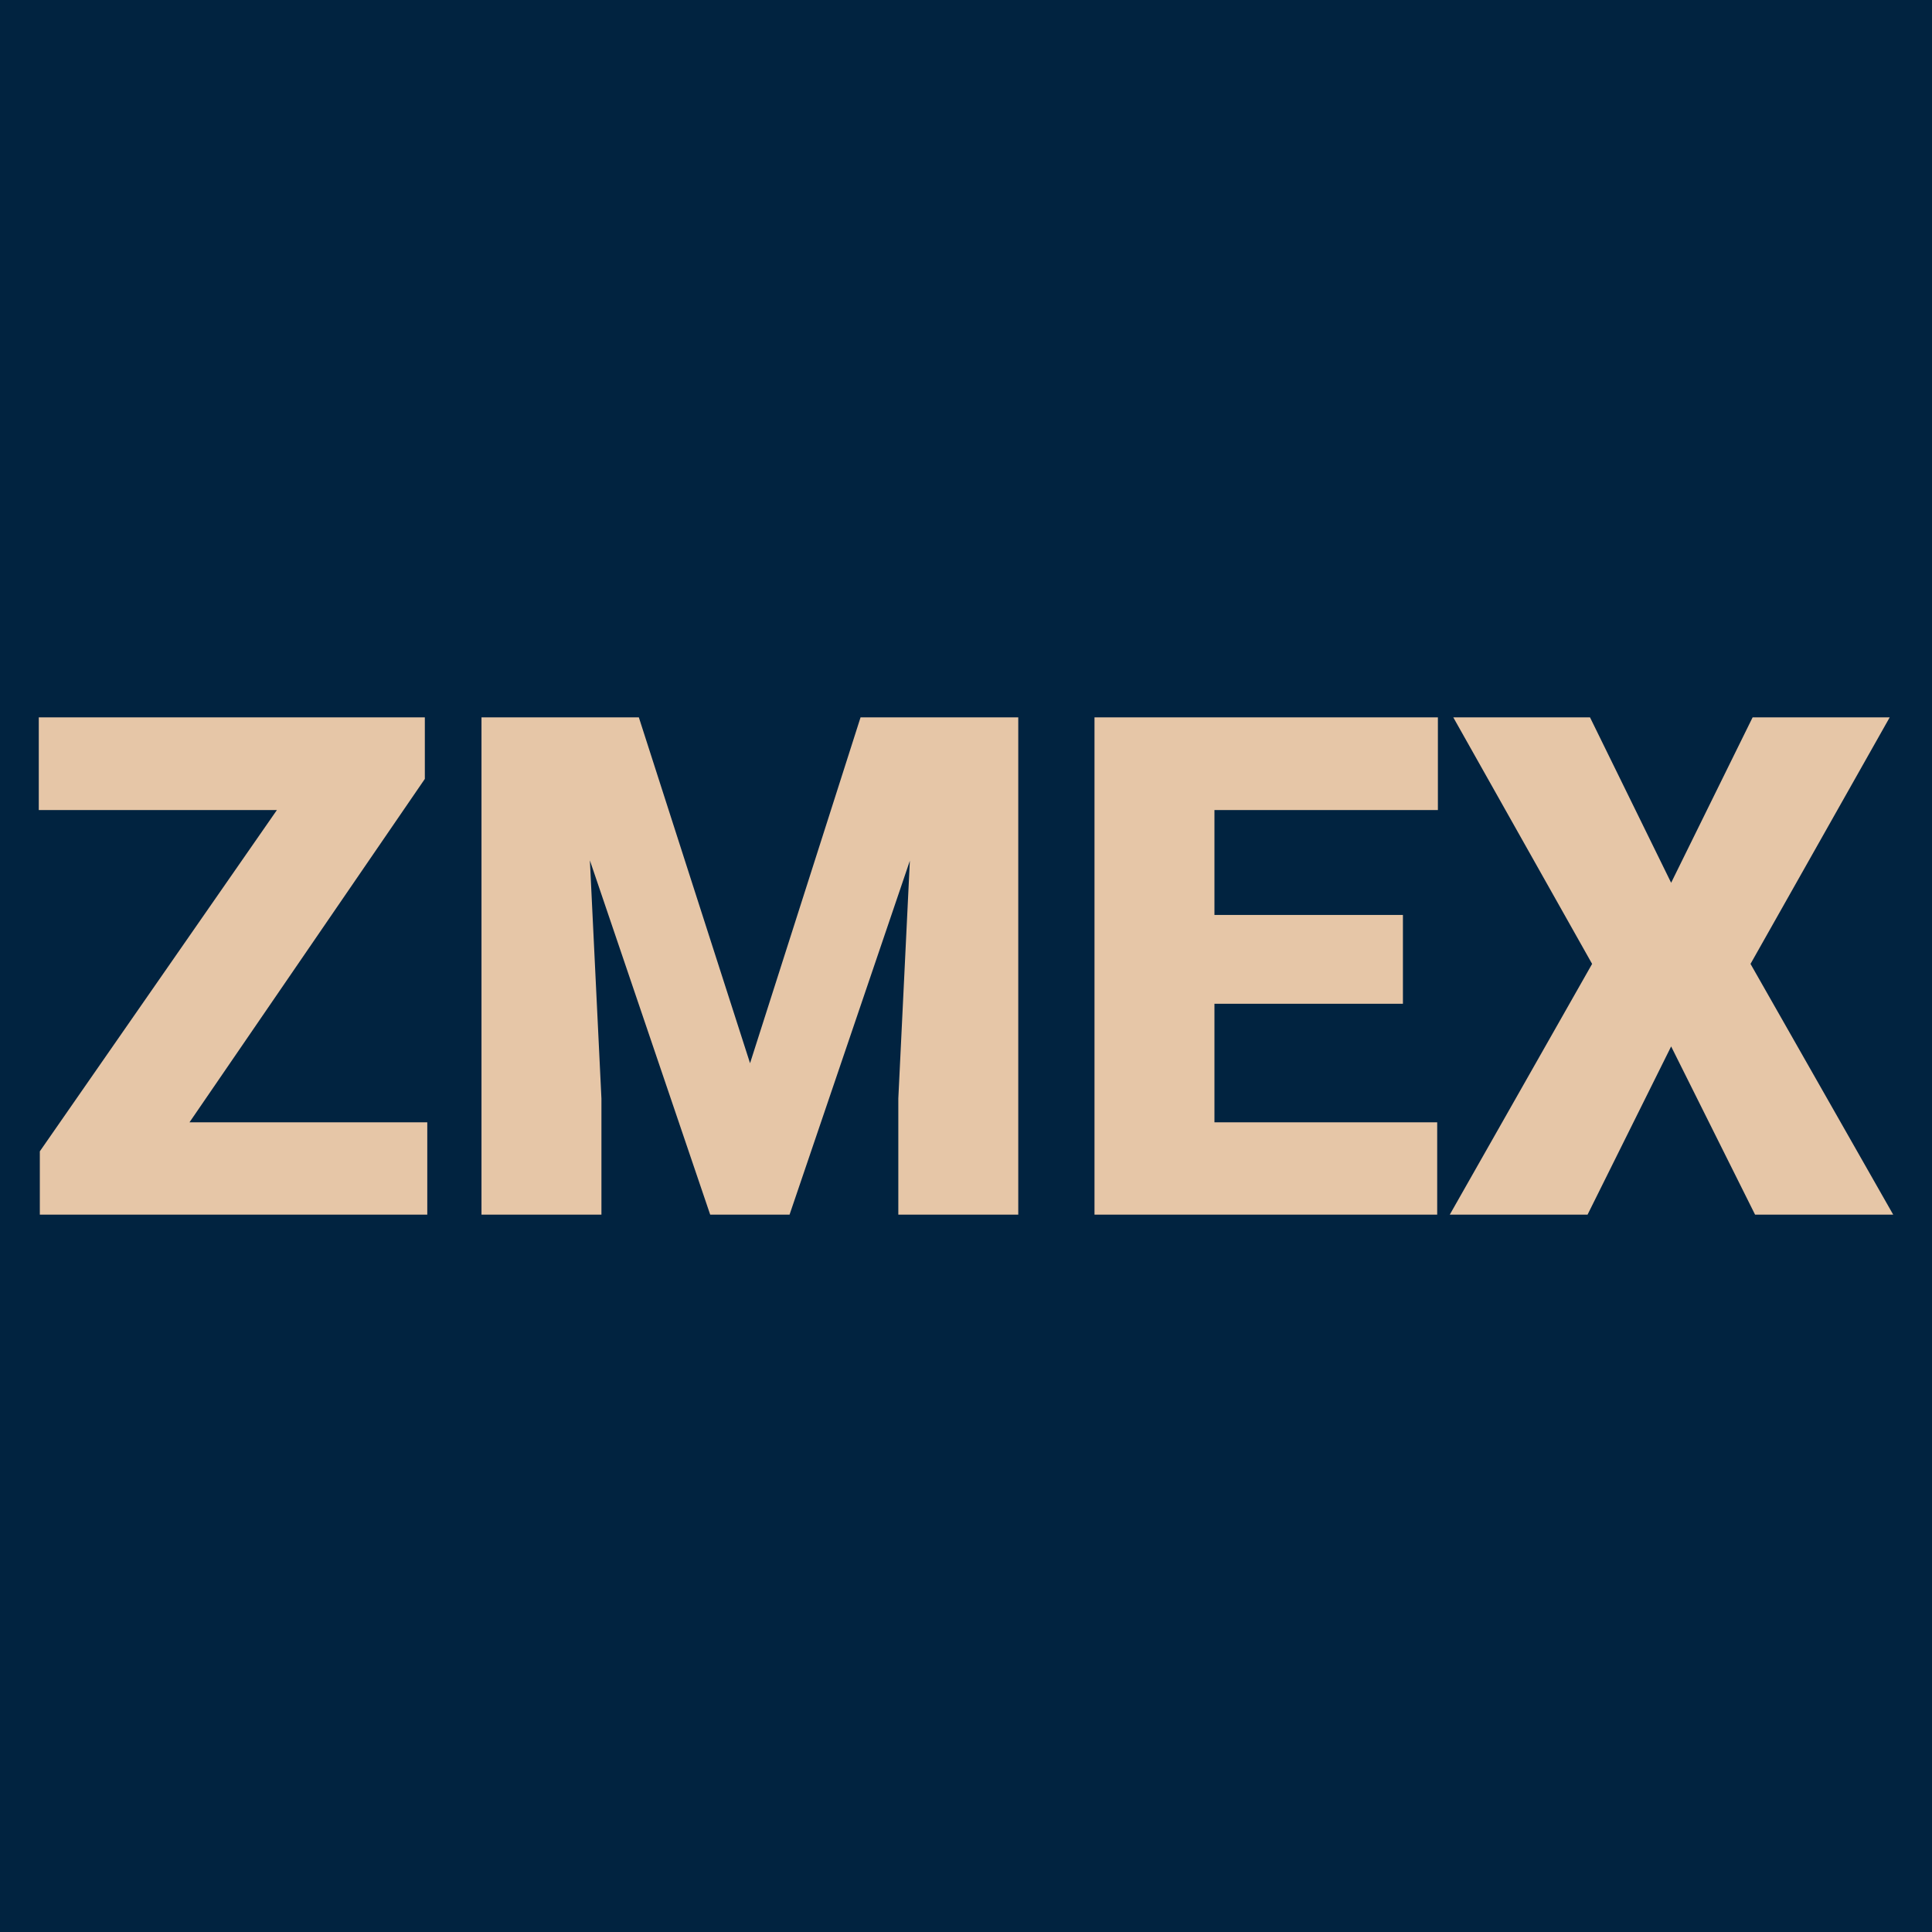 <svg xmlns="http://www.w3.org/2000/svg" xmlns:xlink="http://www.w3.org/1999/xlink" viewBox="0 0 200 200"><rect width="200" height="200" fill="url('#gradient')"></rect><defs><linearGradient id="gradient" gradientTransform="rotate(0 0.5 0.5)"><stop offset="0%" stop-color="#012340"></stop><stop offset="100%" stop-color="#012340"></stop></linearGradient></defs><g><g fill="#e6c6a7" transform="matrix(3.62,0,0,3.62,1.806,125.738)" stroke="#0e5278" stroke-width="0"><path d="M11.65-12.46L4.92-2.64L11.72-2.64L11.72 0L0.64 0L0.64-1.81L7.42-11.57L0.61-11.57L0.61-14.22L11.65-14.22L11.65-12.46ZM13.27-14.22L17.77-14.22L20.95-4.33L24.11-14.22L28.62-14.22L28.62 0L25.19 0L25.19-3.32L25.52-10.12L22.08 0L19.81 0L16.37-10.13L16.70-3.32L16.70 0L13.27 0L13.27-14.22ZM39.62-8.57L39.62-6.03L34.23-6.03L34.23-2.64L40.60-2.64L40.60 0L30.80 0L30.80-14.22L40.62-14.22L40.62-11.57L34.23-11.57L34.23-8.57L39.62-8.57ZM44.97-14.22L47.29-9.49L49.62-14.22L53.54-14.22L49.56-7.17L53.64 0L49.69 0L47.29-4.81L44.90 0L40.96 0L45.03-7.17L41.06-14.22L44.97-14.22Z"></path></g></g></svg>